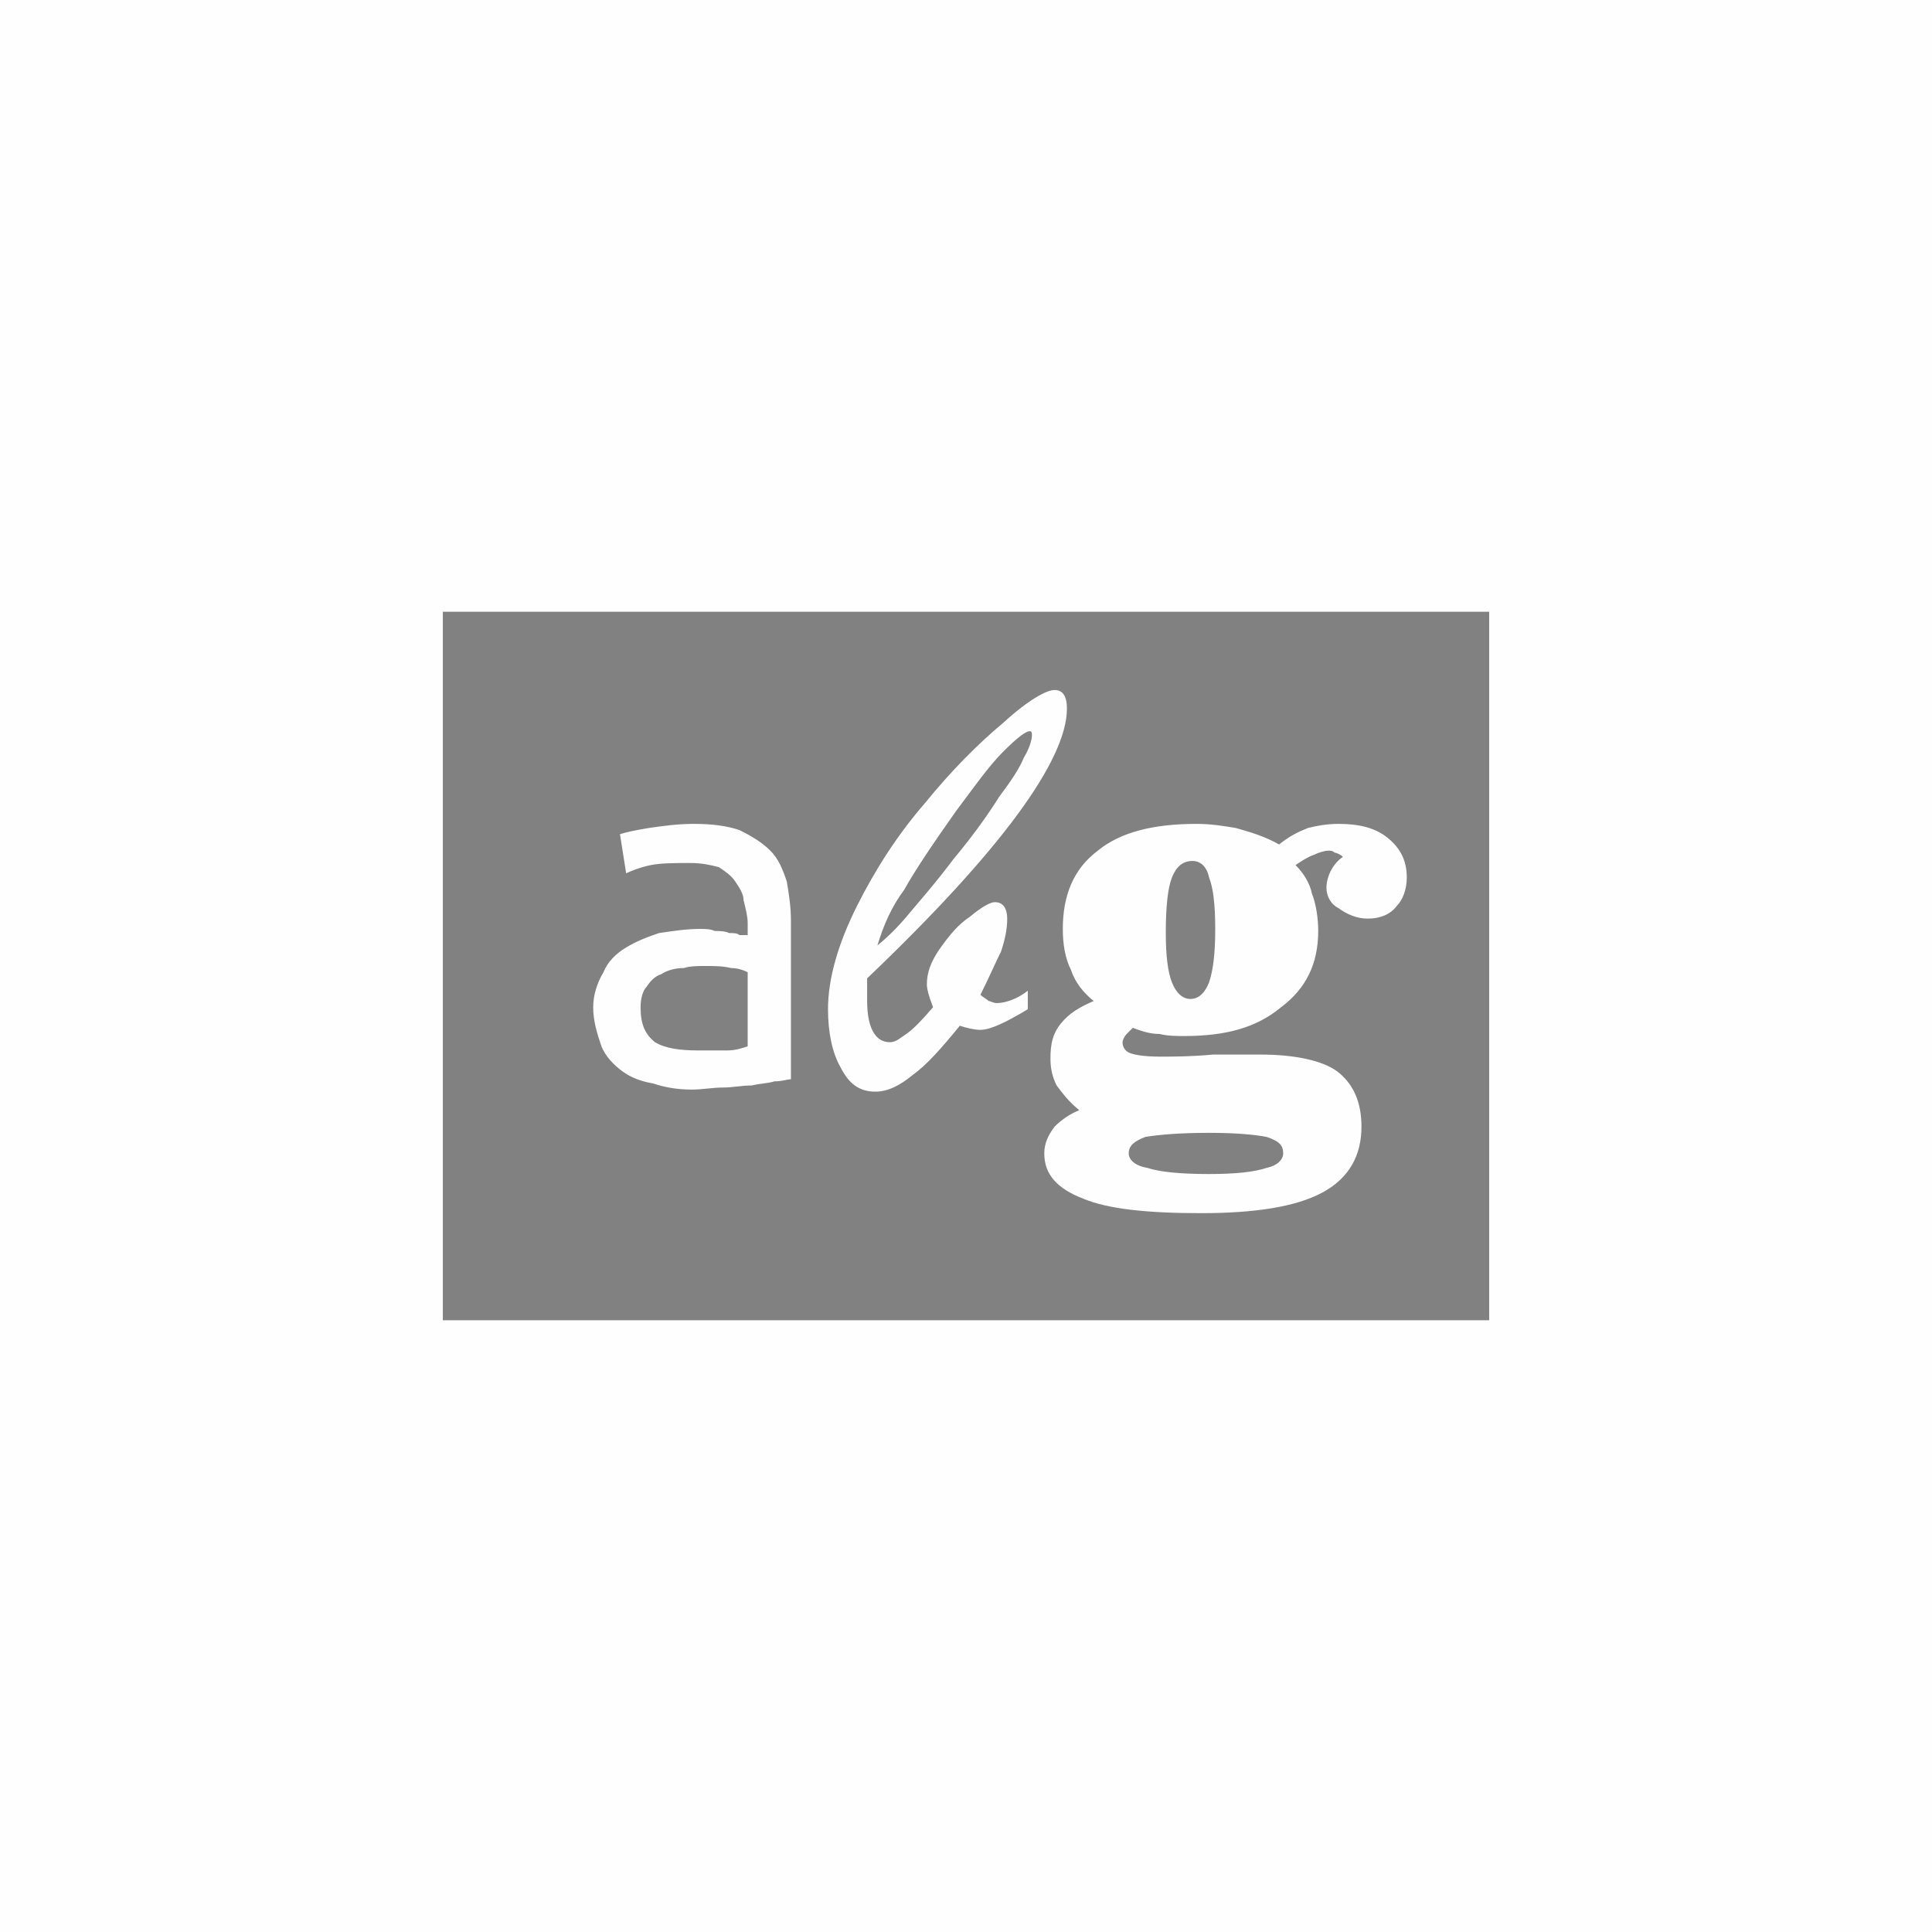 <?xml version="1.0" encoding="UTF-8"?>
<!DOCTYPE svg PUBLIC "-//W3C//DTD SVG 1.1//EN" "http://www.w3.org/Graphics/SVG/1.1/DTD/svg11.dtd">
<!-- Creator: CorelDRAW X6 -->
<svg xmlns="http://www.w3.org/2000/svg" xml:space="preserve" width="32.238mm" height="32.238mm" version="1.1" style="shape-rendering:geometricPrecision; text-rendering:geometricPrecision; image-rendering:optimizeQuality; fill-rule:evenodd; clip-rule:evenodd"
viewBox="0 0 938 938"
 xmlns:xlink="http://www.w3.org/1999/xlink">
 <defs>
  <style type="text/css">
   <![CDATA[
    .fil1 {fill:#808180}
    .fil0 {fill:#FEFEFE}
   ]]>
  </style>
 </defs>
 <g id="Ebene_x0020_1">
  <rect class="fil0" width="938" height="938"/>
  <path class="fil1" d="M339 510c5,0 10,0 14,0 4,0 7,-1 10,-2l0 -36c-2,-1 -5,-2 -8,-2 -4,-1 -8,-1 -13,-1 -3,0 -7,0 -10,1 -4,0 -8,1 -11,3 -3,1 -5,3 -7,6 -2,2 -3,6 -3,10 0,8 2,13 7,17 5,3 12,4 21,4zm-2 -110c9,0 16,1 22,3 6,3 11,6 15,10 4,4 6,9 8,15 1,6 2,12 2,19l0 77c-2,0 -4,1 -8,1 -3,1 -7,1 -11,2 -5,0 -9,1 -14,1 -5,0 -10,1 -15,1 -7,0 -13,-1 -19,-3 -6,-1 -11,-3 -15,-6 -4,-3 -8,-7 -10,-12 -2,-6 -4,-12 -4,-19 0,-6 2,-12 5,-17 2,-5 6,-9 11,-12 5,-3 10,-5 16,-7 7,-1 13,-2 20,-2 2,0 5,0 7,1 2,0 5,0 7,1 2,0 4,0 5,1 2,0 3,0 4,0l0 -6c0,-3 -1,-7 -2,-11 0,-3 -2,-6 -4,-9 -2,-3 -5,-5 -8,-7 -4,-1 -8,-2 -14,-2 -7,0 -14,0 -19,1 -5,1 -10,3 -12,4l-3 -19c3,-1 8,-2 14,-3 7,-1 14,-2 22,-2zm162 81l0 9c-10,6 -18,10 -23,10 -3,0 -7,-1 -10,-2 -9,11 -16,19 -23,24 -6,5 -12,8 -18,8 -8,0 -13,-4 -17,-12 -4,-7 -6,-17 -6,-28 0,-15 5,-32 14,-50 9,-18 20,-35 33,-50 13,-16 26,-29 38,-39 12,-11 21,-16 25,-16 4,0 6,3 6,9 0,25 -32,69 -97,131 0,2 0,6 0,11 0,13 4,20 11,20 3,0 5,-2 8,-4 3,-2 7,-6 13,-13 -2,-5 -3,-9 -3,-11 0,-6 2,-11 6,-17 5,-7 9,-12 15,-16 6,-5 10,-7 12,-7 4,0 6,3 6,8 0,5 -1,10 -3,16 -3,6 -6,13 -10,21 1,1 3,2 4,3 1,0 2,1 4,1 4,0 10,-2 15,-6zm-73 -22c5,-4 10,-9 15,-15 5,-6 13,-15 22,-27 10,-12 17,-22 22,-30 6,-8 10,-14 12,-19 3,-5 4,-9 4,-11 0,-1 0,-2 -1,-2 -2,0 -6,3 -13,10 -7,7 -14,17 -23,29 -12,17 -20,29 -25,38 -6,8 -10,17 -13,27zm122 101c0,3 3,6 9,7 6,2 16,3 30,3 13,0 22,-1 28,-3 5,-1 8,-4 8,-7 0,-4 -2,-6 -8,-8 -5,-1 -14,-2 -28,-2 -15,0 -25,1 -31,2 -5,2 -8,4 -8,8zm30 -75c4,0 7,-3 9,-8 2,-6 3,-14 3,-26 0,-12 -1,-20 -3,-25 -1,-5 -4,-8 -8,-8 -5,0 -8,3 -10,8 -2,5 -3,14 -3,27 0,11 1,19 3,24 2,5 5,8 9,8zm-47 1c-5,-4 -9,-9 -11,-15 -3,-6 -4,-13 -4,-20 0,-16 5,-29 17,-38 11,-9 27,-13 48,-13 7,0 13,1 19,2 7,2 14,4 21,8 5,-4 9,-6 14,-8 4,-1 9,-2 15,-2 10,0 18,2 24,7 6,5 9,11 9,19 0,6 -2,11 -5,14 -3,4 -8,6 -14,6 -5,0 -10,-2 -14,-5 -4,-2 -6,-6 -6,-10 0,-3 1,-6 2,-8 1,-2 3,-5 6,-7 -1,-1 -3,-2 -4,-2 -1,-1 -2,-1 -3,-1 -2,0 -5,1 -7,2 -3,1 -6,3 -9,5 4,4 7,9 8,14 2,5 3,12 3,18 0,16 -6,28 -18,37 -12,10 -27,14 -47,14 -4,0 -8,0 -12,-1 -4,0 -8,-1 -13,-3 -1,1 -2,2 -3,3 -1,1 -2,3 -2,4 0,2 1,4 3,5 2,1 7,2 15,2 7,0 15,0 26,-1 11,0 19,0 23,0 17,0 30,3 37,8 8,6 12,15 12,27 0,14 -6,25 -19,32 -13,7 -33,10 -59,10 -26,0 -45,-2 -57,-7 -13,-5 -19,-12 -19,-22 0,-5 2,-9 5,-13 3,-3 7,-6 12,-8 -5,-4 -8,-8 -11,-12 -2,-4 -3,-8 -3,-13 0,-7 1,-12 5,-17 4,-5 9,-8 16,-11zm-316 -189l508 0 0 344 -508 0 0 -344z"/>
 </g>
</svg>
